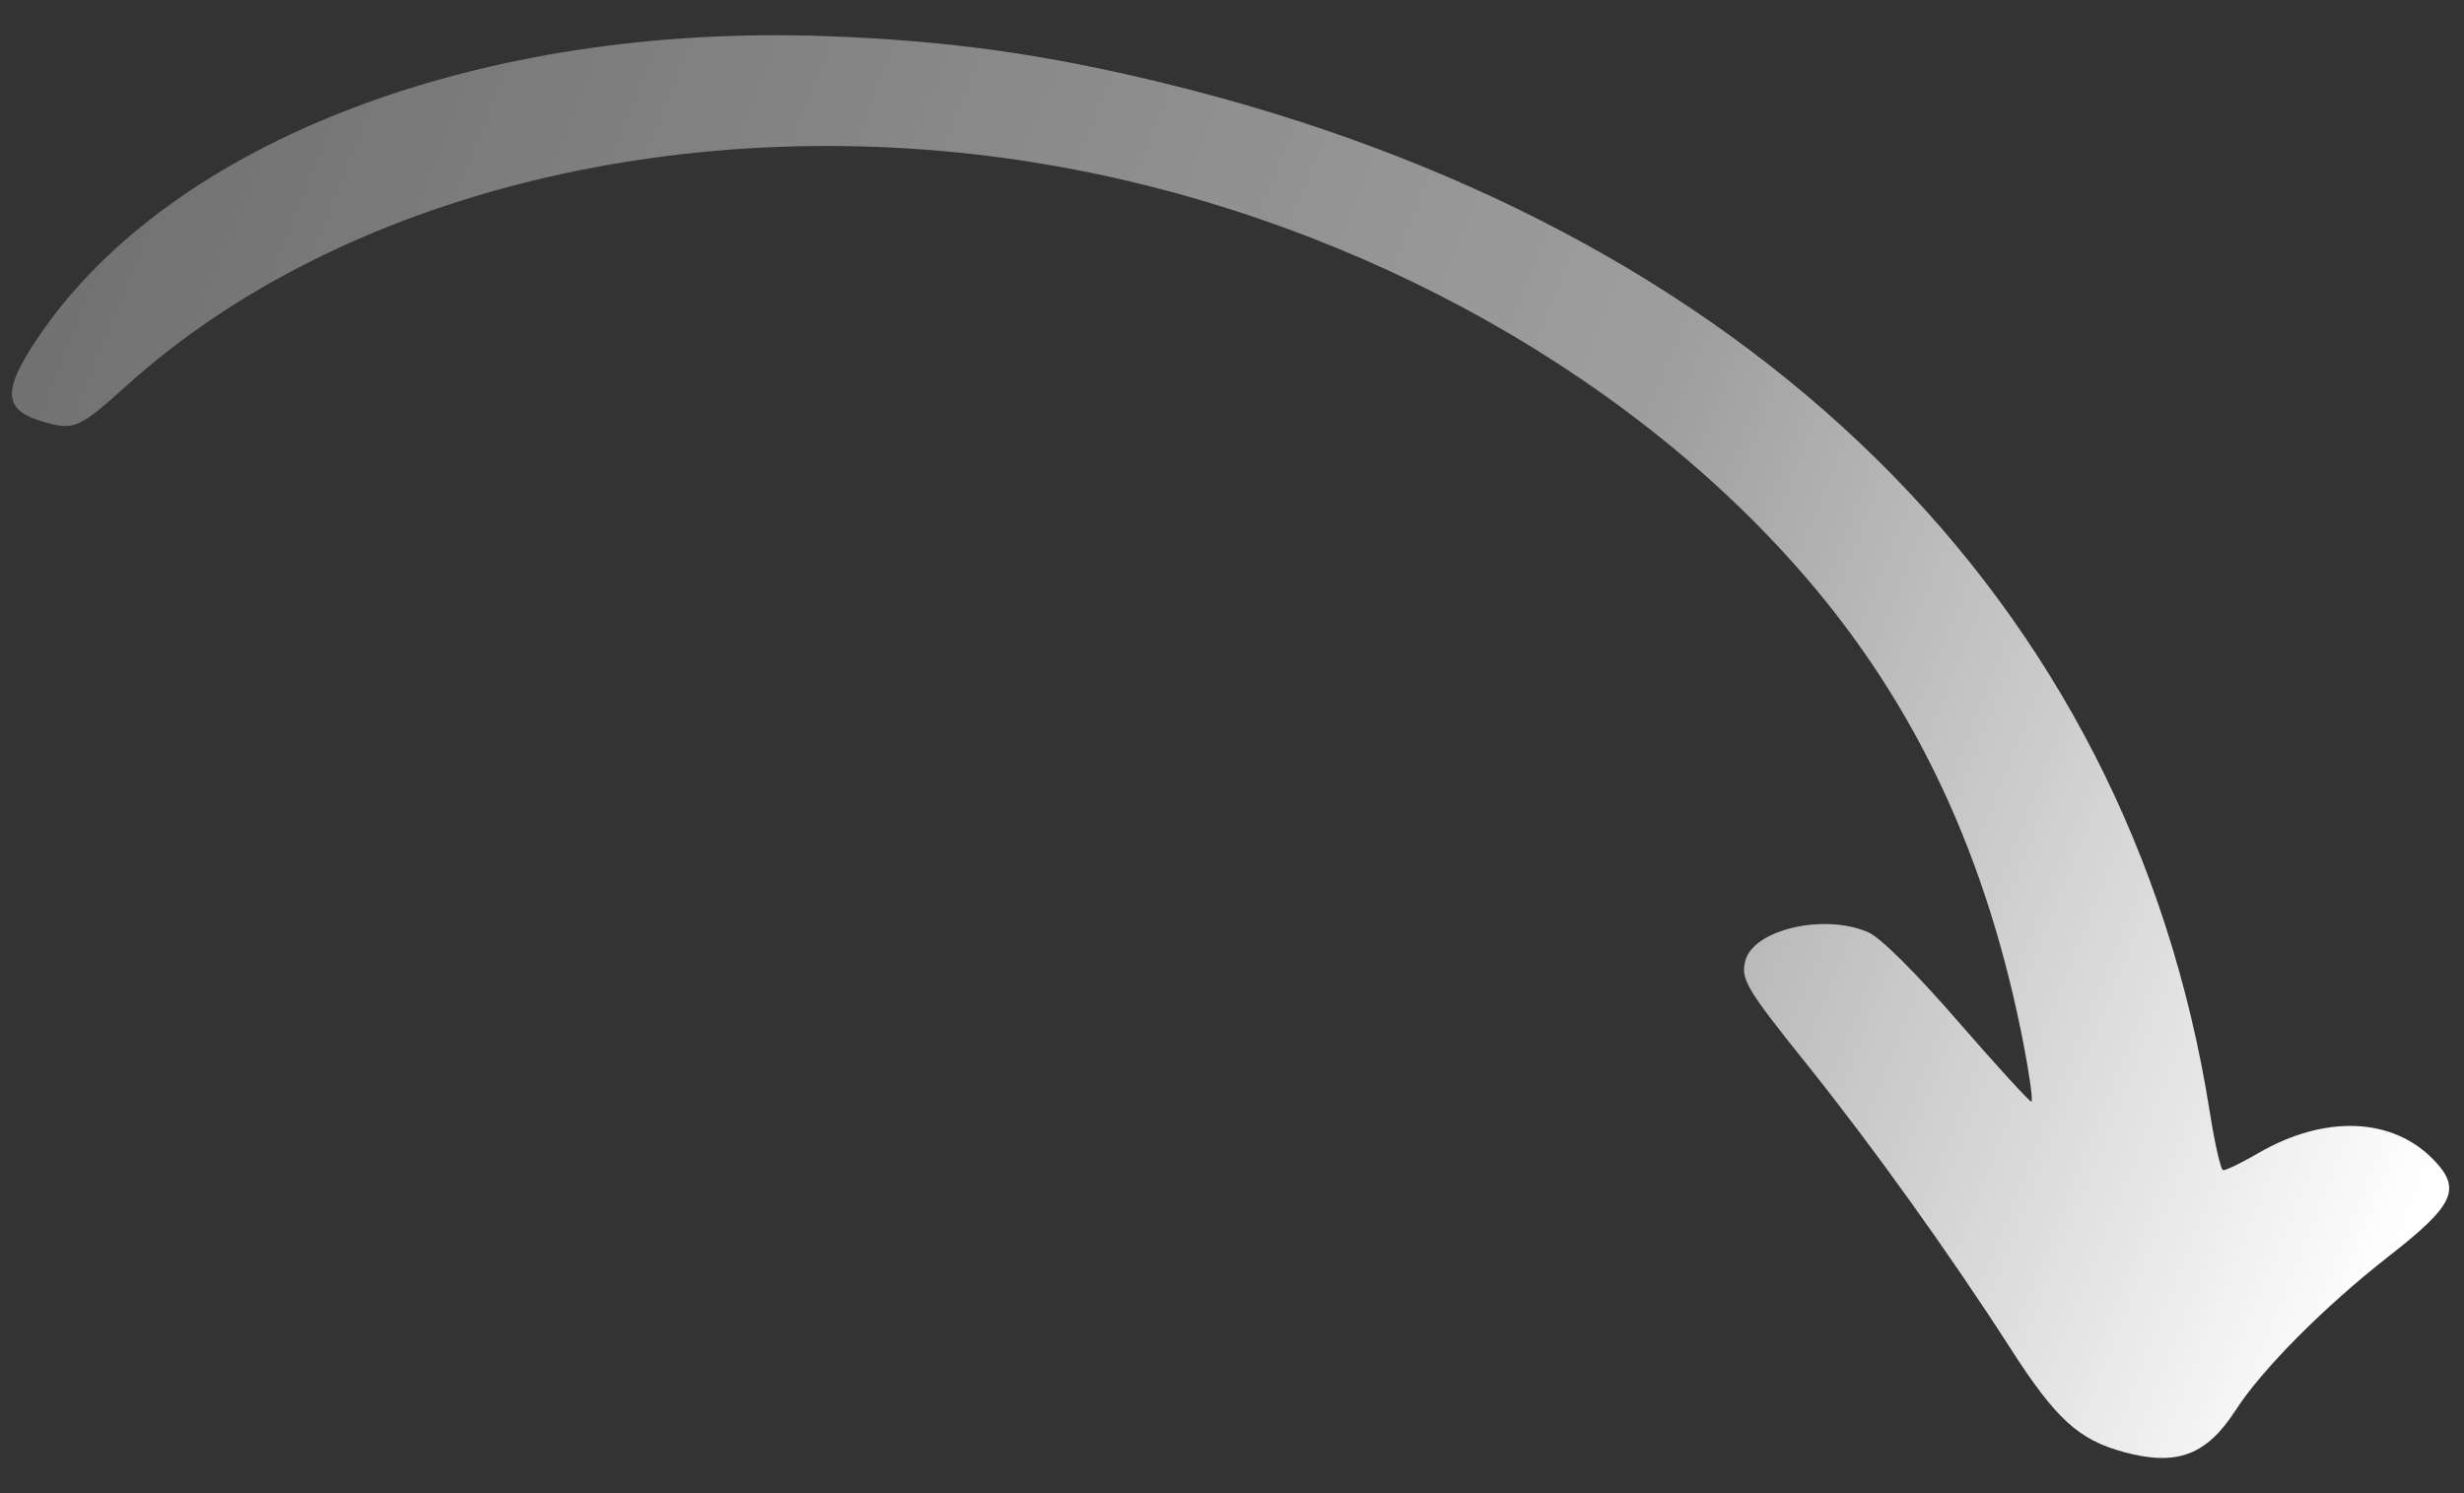 <?xml version="1.0" encoding="UTF-8"?> <svg xmlns="http://www.w3.org/2000/svg" width="66" height="40" viewBox="0 0 66 40" fill="none"><rect x="0" y="0" width="66" height="40" fill="#333333" stroke="none"/> <path fill-rule="evenodd" clip-rule="evenodd" d="M65.187 31.071C64.079 29.926 62.265 29.858 60.482 30.896C60.03 31.159 59.609 31.361 59.545 31.346C59.482 31.33 59.321 30.621 59.187 29.77C57.017 16.035 46.858 6.049 31.163 2.224C27.969 1.446 25.41 1.089 22.149 0.969C12.863 0.626 4.607 3.767 1.052 8.994C0.028 10.5 0.069 11.007 1.24 11.323C1.991 11.526 2.145 11.455 3.403 10.321C9.125 5.16 18.498 2.865 27.75 4.36C35.794 5.66 43.441 9.769 48.33 15.42C51.34 18.898 53.248 22.992 54.216 28.042C54.368 28.838 54.457 29.499 54.413 29.511C54.369 29.524 53.488 28.56 52.455 27.371C51.297 26.038 50.371 25.118 50.043 24.975C48.871 24.462 46.979 24.896 46.752 25.73C46.617 26.224 46.77 26.482 48.412 28.53C50.158 30.709 52.252 33.632 53.841 36.106C55.067 38.016 55.674 38.571 56.9 38.902C58.31 39.283 59.105 38.984 59.882 37.78C60.595 36.676 62.26 35.002 63.98 33.658C65.742 32.283 65.943 31.852 65.187 31.071Z" fill="url(#paint0_linear_163_416)"></path> <defs> <linearGradient id="paint0_linear_163_416" x1="66.996" y1="26.759" x2="-48.918" y2="-19.43" gradientUnits="userSpaceOnUse"> <stop stop-color="white"></stop> <stop offset="0.212" stop-color="white" stop-opacity="0.53"></stop> <stop offset="1" stop-color="white" stop-opacity="0"></stop> </linearGradient> </defs> </svg> 